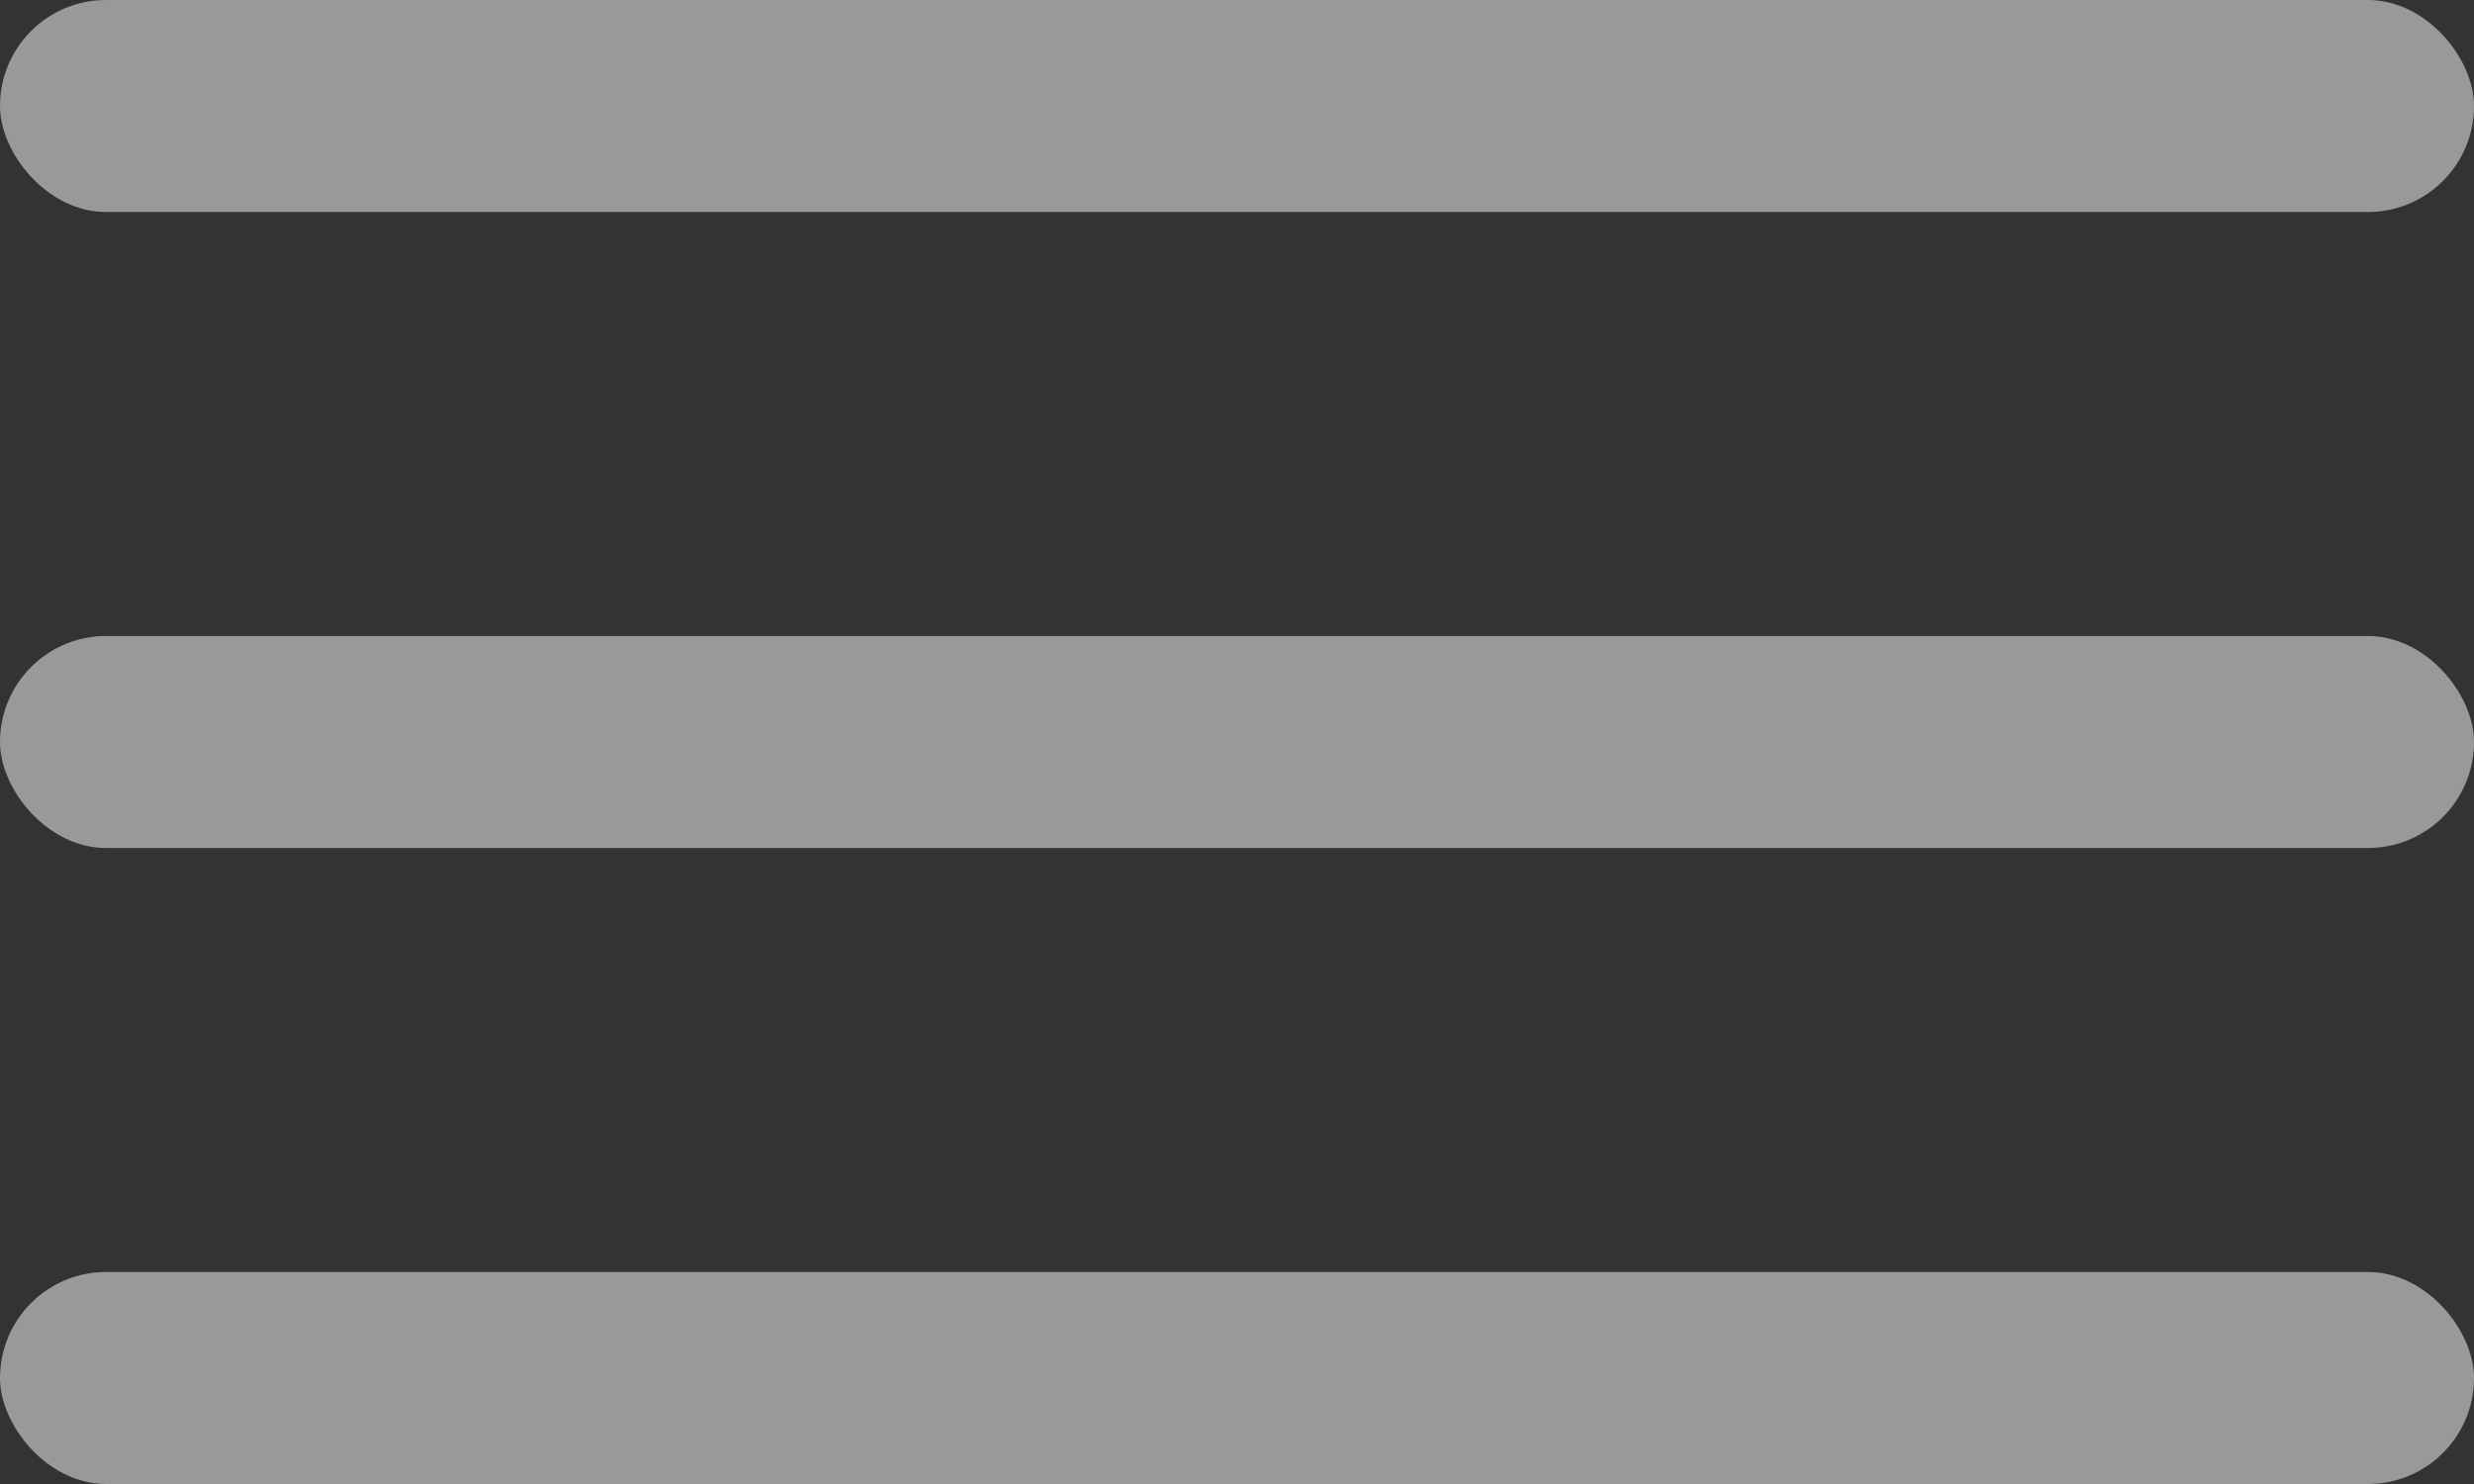 <svg xmlns="http://www.w3.org/2000/svg" width="35" height="21" viewBox="0 0 35 21">
  <rect x="0" y="0" width="35" height="21" fill="#333333" stroke="none"/>
  <g id="Group_14" data-name="Group 14" transform="translate(-268 -18)" opacity="0.5">
    <rect id="Rectangle_3" data-name="Rectangle 3" width="35" height="3" rx="1.5" transform="translate(268 18)" fill="#fff"/>
    <rect id="Rectangle_4" data-name="Rectangle 4" width="35" height="3" rx="1.5" transform="translate(268 27)" fill="#fff"/>
    <rect id="Rectangle_5" data-name="Rectangle 5" width="35" height="3" rx="1.5" transform="translate(268 36)" fill="#fff"/>
  </g>
</svg>
